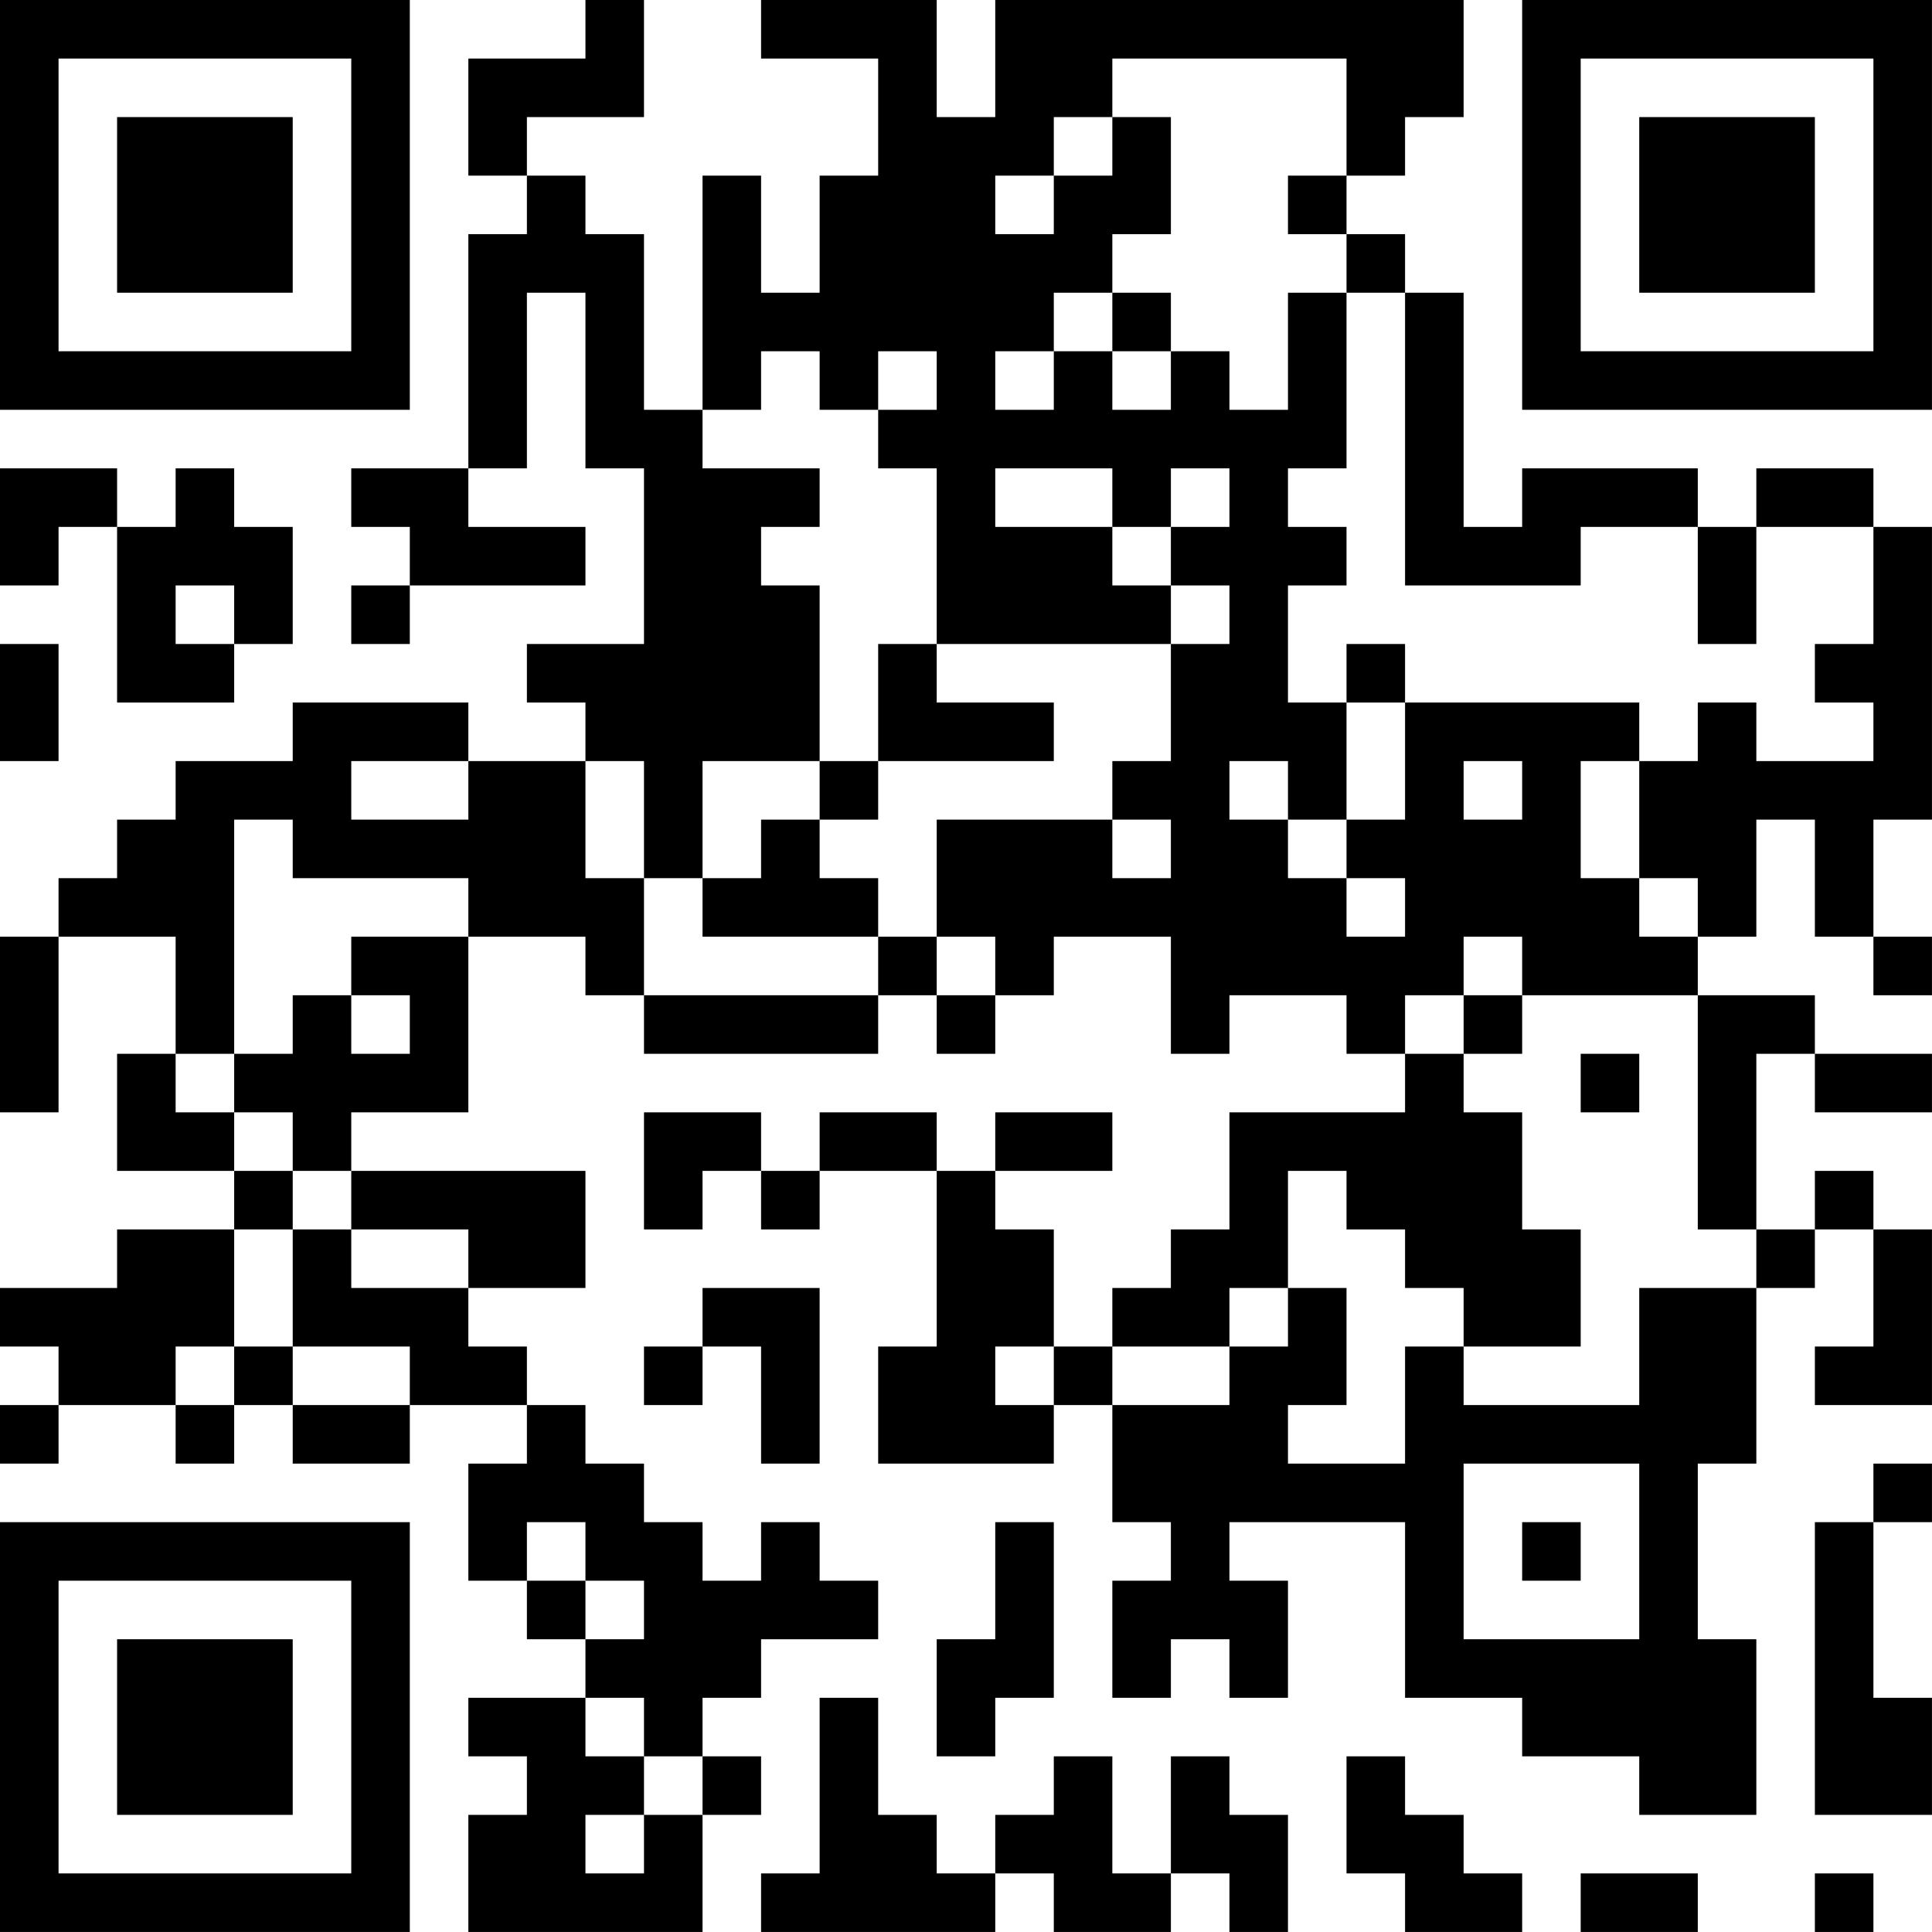 <?xml version="1.0" encoding="UTF-8"?>
<svg xmlns="http://www.w3.org/2000/svg" version="1.1" width="400" height="400" viewBox="0 0 400 400"><rect x="0" y="0" width="400" height="400" fill="#ffffff"/><g transform="scale(12.121)"><g transform="translate(0,0)"><path fill-rule="evenodd" d="M10 0L10 1L8 1L8 3L9 3L9 4L8 4L8 8L6 8L6 9L7 9L7 10L6 10L6 11L7 11L7 10L10 10L10 9L8 9L8 8L9 8L9 5L10 5L10 8L11 8L11 11L9 11L9 12L10 12L10 13L8 13L8 12L5 12L5 13L3 13L3 14L2 14L2 15L1 15L1 16L0 16L0 19L1 19L1 16L3 16L3 18L2 18L2 20L4 20L4 21L2 21L2 22L0 22L0 23L1 23L1 24L0 24L0 25L1 25L1 24L3 24L3 25L4 25L4 24L5 24L5 25L7 25L7 24L9 24L9 25L8 25L8 27L9 27L9 28L10 28L10 29L8 29L8 30L9 30L9 31L8 31L8 33L12 33L12 31L13 31L13 30L12 30L12 29L13 29L13 28L15 28L15 27L14 27L14 26L13 26L13 27L12 27L12 26L11 26L11 25L10 25L10 24L9 24L9 23L8 23L8 22L10 22L10 20L6 20L6 19L8 19L8 16L10 16L10 17L11 17L11 18L15 18L15 17L16 17L16 18L17 18L17 17L18 17L18 16L20 16L20 18L21 18L21 17L23 17L23 18L24 18L24 19L21 19L21 21L20 21L20 22L19 22L19 23L18 23L18 21L17 21L17 20L19 20L19 19L17 19L17 20L16 20L16 19L14 19L14 20L13 20L13 19L11 19L11 21L12 21L12 20L13 20L13 21L14 21L14 20L16 20L16 23L15 23L15 25L18 25L18 24L19 24L19 26L20 26L20 27L19 27L19 29L20 29L20 28L21 28L21 29L22 29L22 27L21 27L21 26L24 26L24 29L26 29L26 30L28 30L28 31L30 31L30 28L29 28L29 25L30 25L30 22L31 22L31 21L32 21L32 23L31 23L31 24L33 24L33 21L32 21L32 20L31 20L31 21L30 21L30 18L31 18L31 19L33 19L33 18L31 18L31 17L29 17L29 16L30 16L30 14L31 14L31 16L32 16L32 17L33 17L33 16L32 16L32 14L33 14L33 9L32 9L32 8L30 8L30 9L29 9L29 8L26 8L26 9L25 9L25 5L24 5L24 4L23 4L23 3L24 3L24 2L25 2L25 0L17 0L17 2L16 2L16 0L13 0L13 1L15 1L15 3L14 3L14 5L13 5L13 3L12 3L12 7L11 7L11 4L10 4L10 3L9 3L9 2L11 2L11 0ZM19 1L19 2L18 2L18 3L17 3L17 4L18 4L18 3L19 3L19 2L20 2L20 4L19 4L19 5L18 5L18 6L17 6L17 7L18 7L18 6L19 6L19 7L20 7L20 6L21 6L21 7L22 7L22 5L23 5L23 8L22 8L22 9L23 9L23 10L22 10L22 12L23 12L23 14L22 14L22 13L21 13L21 14L22 14L22 15L23 15L23 16L24 16L24 15L23 15L23 14L24 14L24 12L28 12L28 13L27 13L27 15L28 15L28 16L29 16L29 15L28 15L28 13L29 13L29 12L30 12L30 13L32 13L32 12L31 12L31 11L32 11L32 9L30 9L30 11L29 11L29 9L27 9L27 10L24 10L24 5L23 5L23 4L22 4L22 3L23 3L23 1ZM19 5L19 6L20 6L20 5ZM13 6L13 7L12 7L12 8L14 8L14 9L13 9L13 10L14 10L14 13L12 13L12 15L11 15L11 13L10 13L10 15L11 15L11 17L15 17L15 16L16 16L16 17L17 17L17 16L16 16L16 14L19 14L19 15L20 15L20 14L19 14L19 13L20 13L20 11L21 11L21 10L20 10L20 9L21 9L21 8L20 8L20 9L19 9L19 8L17 8L17 9L19 9L19 10L20 10L20 11L16 11L16 8L15 8L15 7L16 7L16 6L15 6L15 7L14 7L14 6ZM0 8L0 10L1 10L1 9L2 9L2 12L4 12L4 11L5 11L5 9L4 9L4 8L3 8L3 9L2 9L2 8ZM3 10L3 11L4 11L4 10ZM0 11L0 13L1 13L1 11ZM15 11L15 13L14 13L14 14L13 14L13 15L12 15L12 16L15 16L15 15L14 15L14 14L15 14L15 13L18 13L18 12L16 12L16 11ZM23 11L23 12L24 12L24 11ZM6 13L6 14L8 14L8 13ZM25 13L25 14L26 14L26 13ZM4 14L4 18L3 18L3 19L4 19L4 20L5 20L5 21L4 21L4 23L3 23L3 24L4 24L4 23L5 23L5 24L7 24L7 23L5 23L5 21L6 21L6 22L8 22L8 21L6 21L6 20L5 20L5 19L4 19L4 18L5 18L5 17L6 17L6 18L7 18L7 17L6 17L6 16L8 16L8 15L5 15L5 14ZM25 16L25 17L24 17L24 18L25 18L25 19L26 19L26 21L27 21L27 23L25 23L25 22L24 22L24 21L23 21L23 20L22 20L22 22L21 22L21 23L19 23L19 24L21 24L21 23L22 23L22 22L23 22L23 24L22 24L22 25L24 25L24 23L25 23L25 24L28 24L28 22L30 22L30 21L29 21L29 17L26 17L26 16ZM25 17L25 18L26 18L26 17ZM27 18L27 19L28 19L28 18ZM12 22L12 23L11 23L11 24L12 24L12 23L13 23L13 25L14 25L14 22ZM17 23L17 24L18 24L18 23ZM25 25L25 28L28 28L28 25ZM32 25L32 26L31 26L31 31L33 31L33 29L32 29L32 26L33 26L33 25ZM9 26L9 27L10 27L10 28L11 28L11 27L10 27L10 26ZM17 26L17 28L16 28L16 30L17 30L17 29L18 29L18 26ZM26 26L26 27L27 27L27 26ZM10 29L10 30L11 30L11 31L10 31L10 32L11 32L11 31L12 31L12 30L11 30L11 29ZM14 29L14 32L13 32L13 33L17 33L17 32L18 32L18 33L20 33L20 32L21 32L21 33L22 33L22 31L21 31L21 30L20 30L20 32L19 32L19 30L18 30L18 31L17 31L17 32L16 32L16 31L15 31L15 29ZM23 30L23 32L24 32L24 33L26 33L26 32L25 32L25 31L24 31L24 30ZM27 32L27 33L29 33L29 32ZM31 32L31 33L32 33L32 32ZM0 0L0 7L7 7L7 0ZM1 1L1 6L6 6L6 1ZM2 2L2 5L5 5L5 2ZM26 0L26 7L33 7L33 0ZM27 1L27 6L32 6L32 1ZM28 2L28 5L31 5L31 2ZM0 26L0 33L7 33L7 26ZM1 27L1 32L6 32L6 27ZM2 28L2 31L5 31L5 28Z" fill="#000000"/></g></g></svg>

